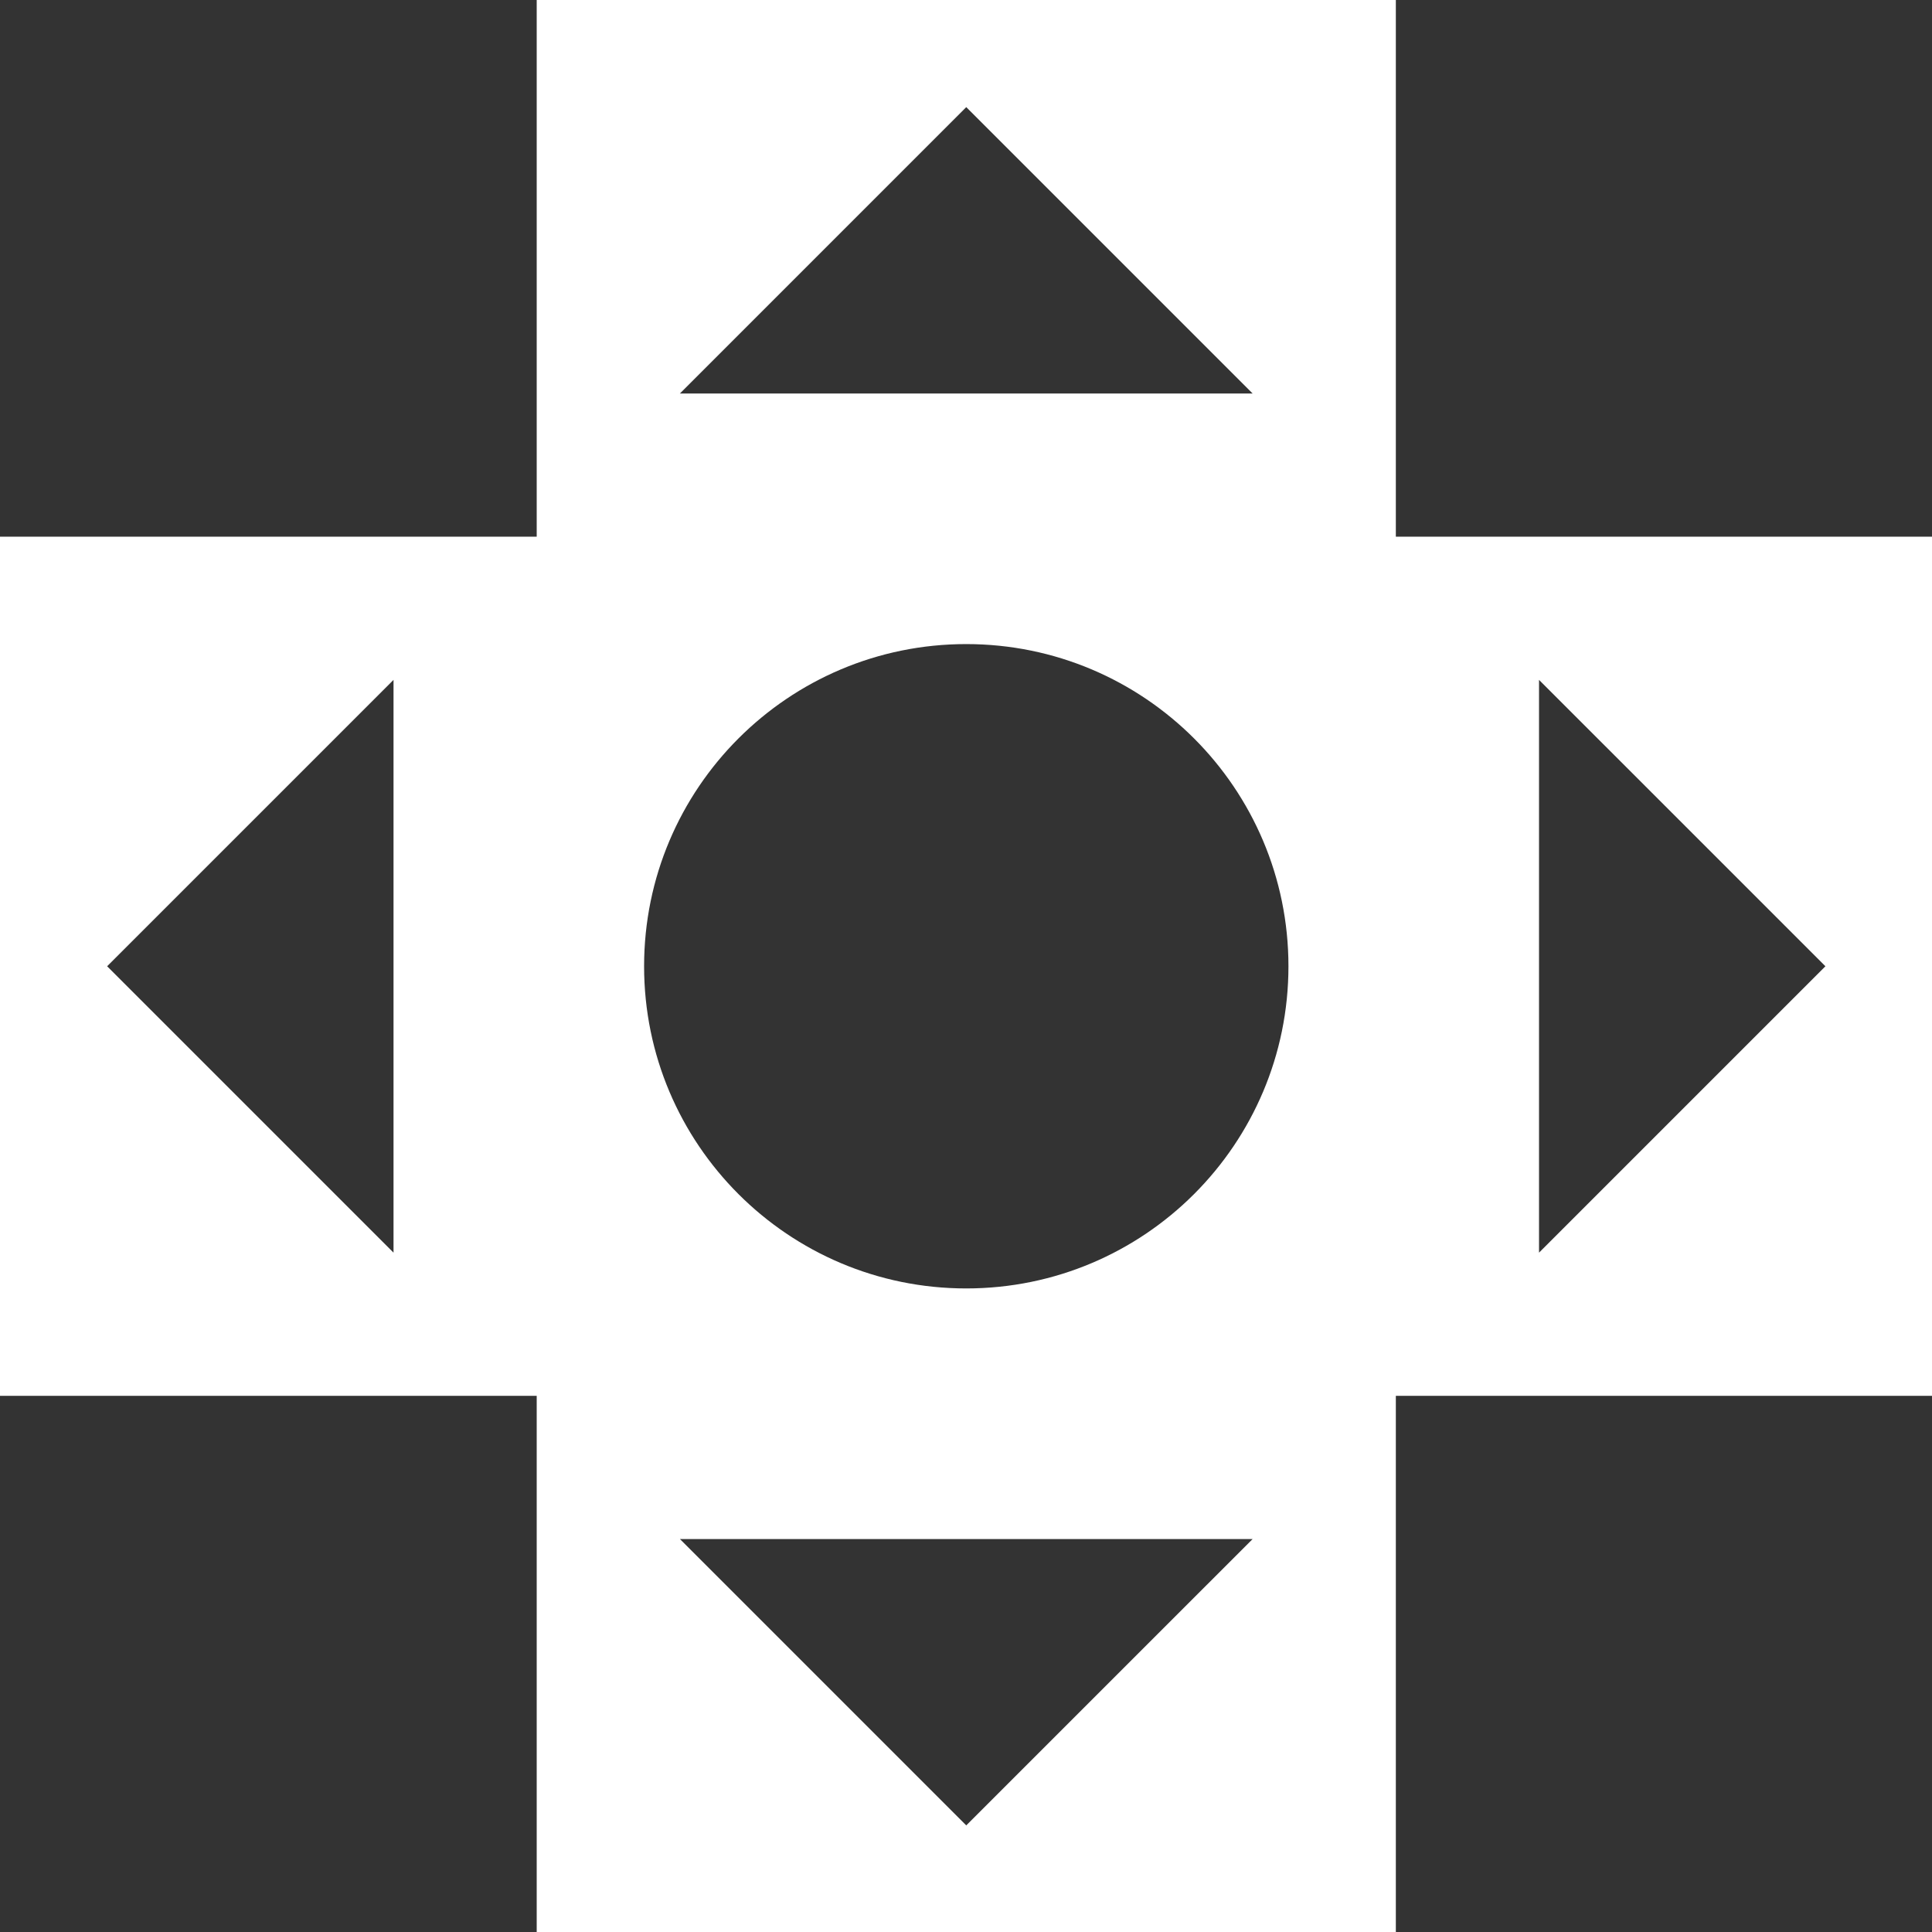 <?xml version="1.0" encoding="UTF-8" standalone="no"?>
<!-- Created with Inkscape (http://www.inkscape.org/) -->

<svg
   xmlns:dc="http://purl.org/dc/elements/1.1/"
   xmlns:cc="http://creativecommons.org/ns#"
   xmlns:rdf="http://www.w3.org/1999/02/22-rdf-syntax-ns#"
   xmlns:svg="http://www.w3.org/2000/svg"
   xmlns="http://www.w3.org/2000/svg"
   xmlns:sodipodi="http://sodipodi.sourceforge.net/DTD/sodipodi-0.dtd"
   xmlns:inkscape="http://www.inkscape.org/namespaces/inkscape"
   width="671.292"
   height="671.292"
   viewBox="0 0 177.613 177.613"
   version="1.1"
   id="svg8"
   inkscape:version="0.92.2 (5c3e80d, 2017-08-06)"
   sodipodi:docname="icon_white.svg"
   inkscape:export-filename="/home/anxhelo/works/Sit/icon_white.png"
   inkscape:export-xdpi="96"
   inkscape:export-ydpi="96">
  <rect x="0" y="0" width="177.613" height="177.613" fill="#333333" stroke="none"/>
  <defs
     id="defs2" />
  <sodipodi:namedview
     id="base"
     pagecolor="#ffffff"
     bordercolor="#666666"
     borderopacity="1.0"
     inkscape:pageopacity="0"
     inkscape:pageshadow="2"
     inkscape:zoom="0.37099919"
     inkscape:cx="229.17108"
     inkscape:cy="347.61851"
     inkscape:document-units="px"
     inkscape:current-layer="layer1"
     inkscape:document-rotation="0"
     showgrid="false"
     borderlayer="true"
     inkscape:showpageshadow="true"
     units="px"
     inkscape:pagecheckerboard="false"
     showguides="true"
     inkscape:window-width="1366"
     inkscape:window-height="743"
     inkscape:window-x="0"
     inkscape:window-y="0"
     inkscape:window-maximized="1"
     objecttolerance="10"
     guidetolerance="10"
     inkscape:snap-tangential="true"
     inkscape:snap-perpendicular="true"
     fit-margin-top="0"
     fit-margin-left="0"
     fit-margin-right="0"
     fit-margin-bottom="0">
    <inkscape:grid
       type="xygrid"
       id="grid10"
       dotted="false"
       originx="-118.266"
       originy="-40.028" />
  </sodipodi:namedview>
  <g
     inkscape:label="Layer 1"
     inkscape:groupmode="layer"
     id="layer1"
     transform="translate(-118.266,-79.359)">
    <g
       id="g1664"
       transform="matrix(5.293,0,0,5.293,926.765,633.249)"
       style="fill:#ffffff">
      <g
         transform="matrix(0.353,0,0,-0.353,-126.018,-82.889)"
         id="g36"
         style="fill:#ffffff">
        <path
           inkscape:connector-curvature="0"
           id="path38"
           style="fill:#ffffff;fill-opacity:1;fill-rule:nonzero;stroke:none"
           d="M 0,0 V 28.182 L 14.091,14.091 Z m -28.182,-1.761 c -8.754,0 -15.851,7.097 -15.851,15.852 0,8.755 7.097,15.852 15.851,15.852 8.755,0 15.853,-7.097 15.853,-15.852 0,-8.755 -7.098,-15.852 -15.853,-15.852 m 0,-26.42 -14.089,14.09 h 28.18 z m 0,84.544 14.091,-14.091 h -28.18 z M -56.362,0 -70.453,14.091 -56.362,28.182 Z m 49.317,35.227 v 26.42 h -42.272 v -26.42 h -26.42 V -7.045 h 26.42 v -26.42 h 42.272 v 26.42 h 26.42 v 42.272 z" />
      </g>
    </g>
  </g>
</svg>
